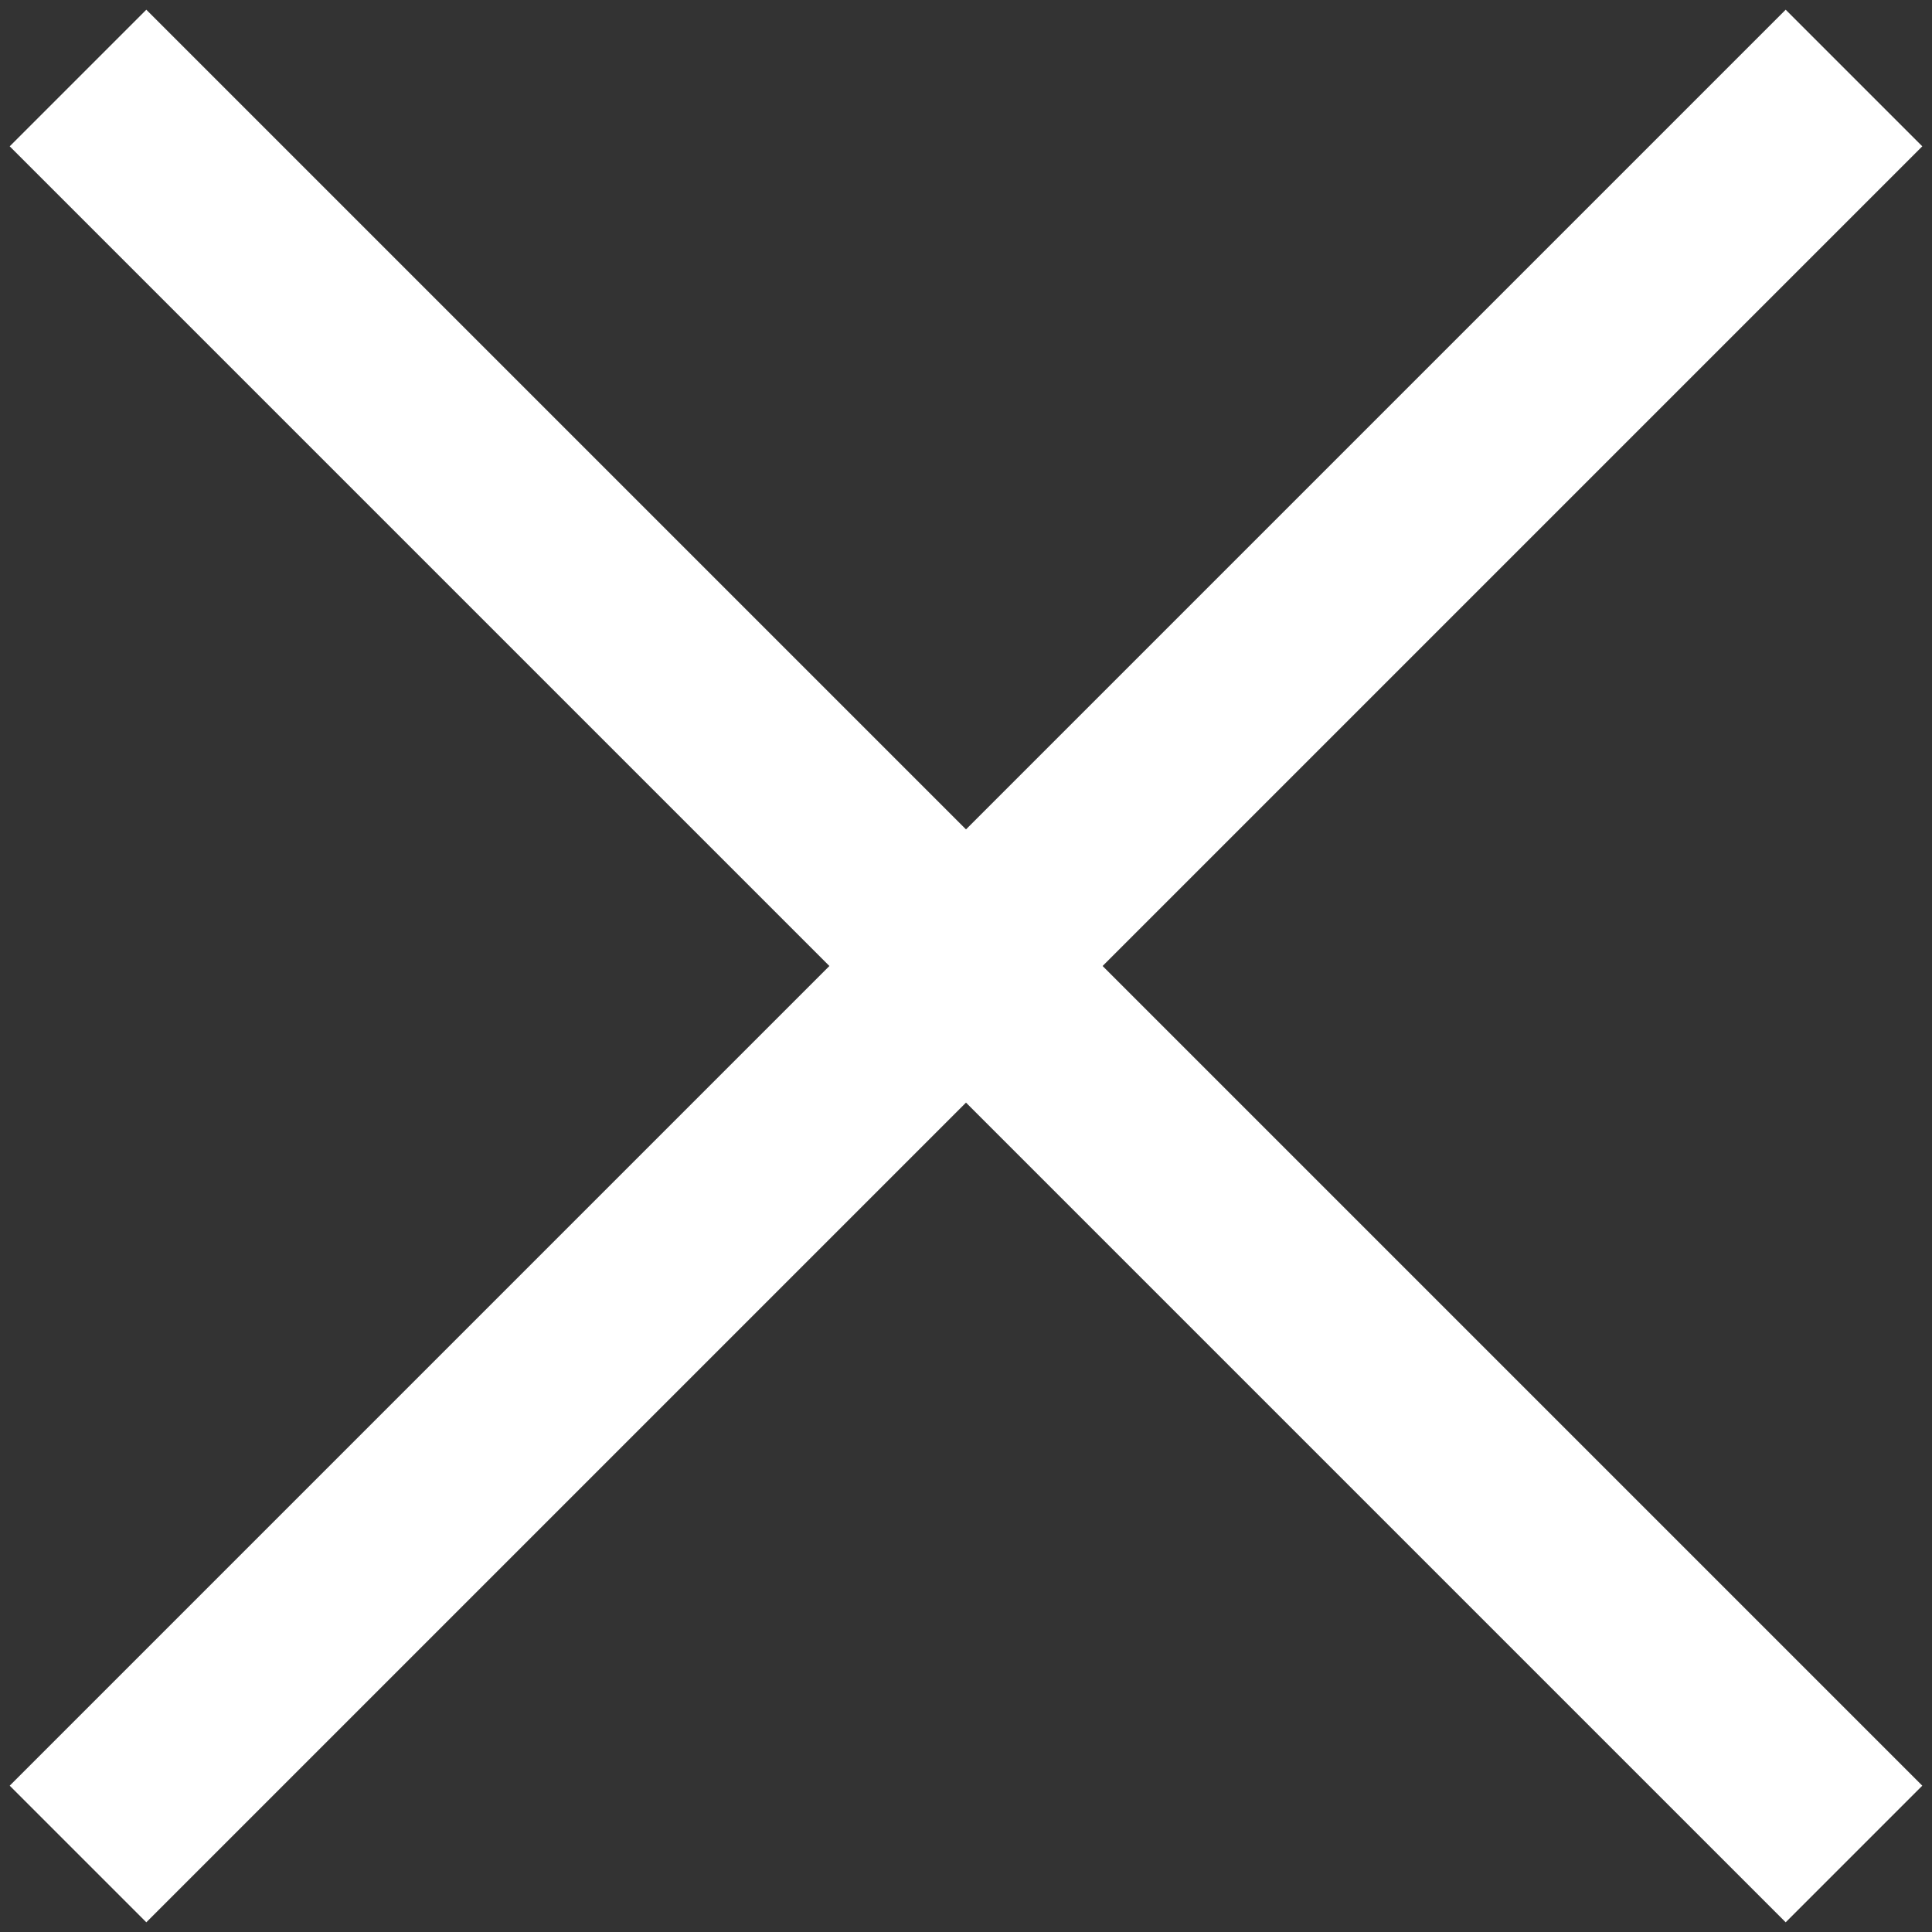 <?xml version="1.0" encoding="UTF-8"?>
<svg width="20px" height="20px" viewBox="0 0 20 20" version="1.1" xmlns="http://www.w3.org/2000/svg" xmlns:xlink="http://www.w3.org/1999/xlink">
    <rect x="0" y="0" width="20" height="20" fill="#333333" stroke="none"/>
    <!-- Generator: Sketch 51.3 (57544) - http://www.bohemiancoding.com/sketch -->
    <title>Combined Shape</title>
    <desc>Created with Sketch.</desc>
    <defs></defs>
    <g id="Login" stroke="none" stroke-width="1" fill="none" fill-rule="evenodd">
        <g id="login" transform="translate(-1002, -220)" fill="#FFFFFF">
            <path d="M1011,229 L1011,217 L1013,217 L1013,229 L1025,229 L1025,231 L1013,231 L1013,243 L1011,243 L1011,231 L999,231 L999,229 L1011,229 Z" id="Combined-Shape" transform="translate(1012, 230) rotate(45) translate(-1012, -230) "></path>
        </g>
    </g>
</svg>